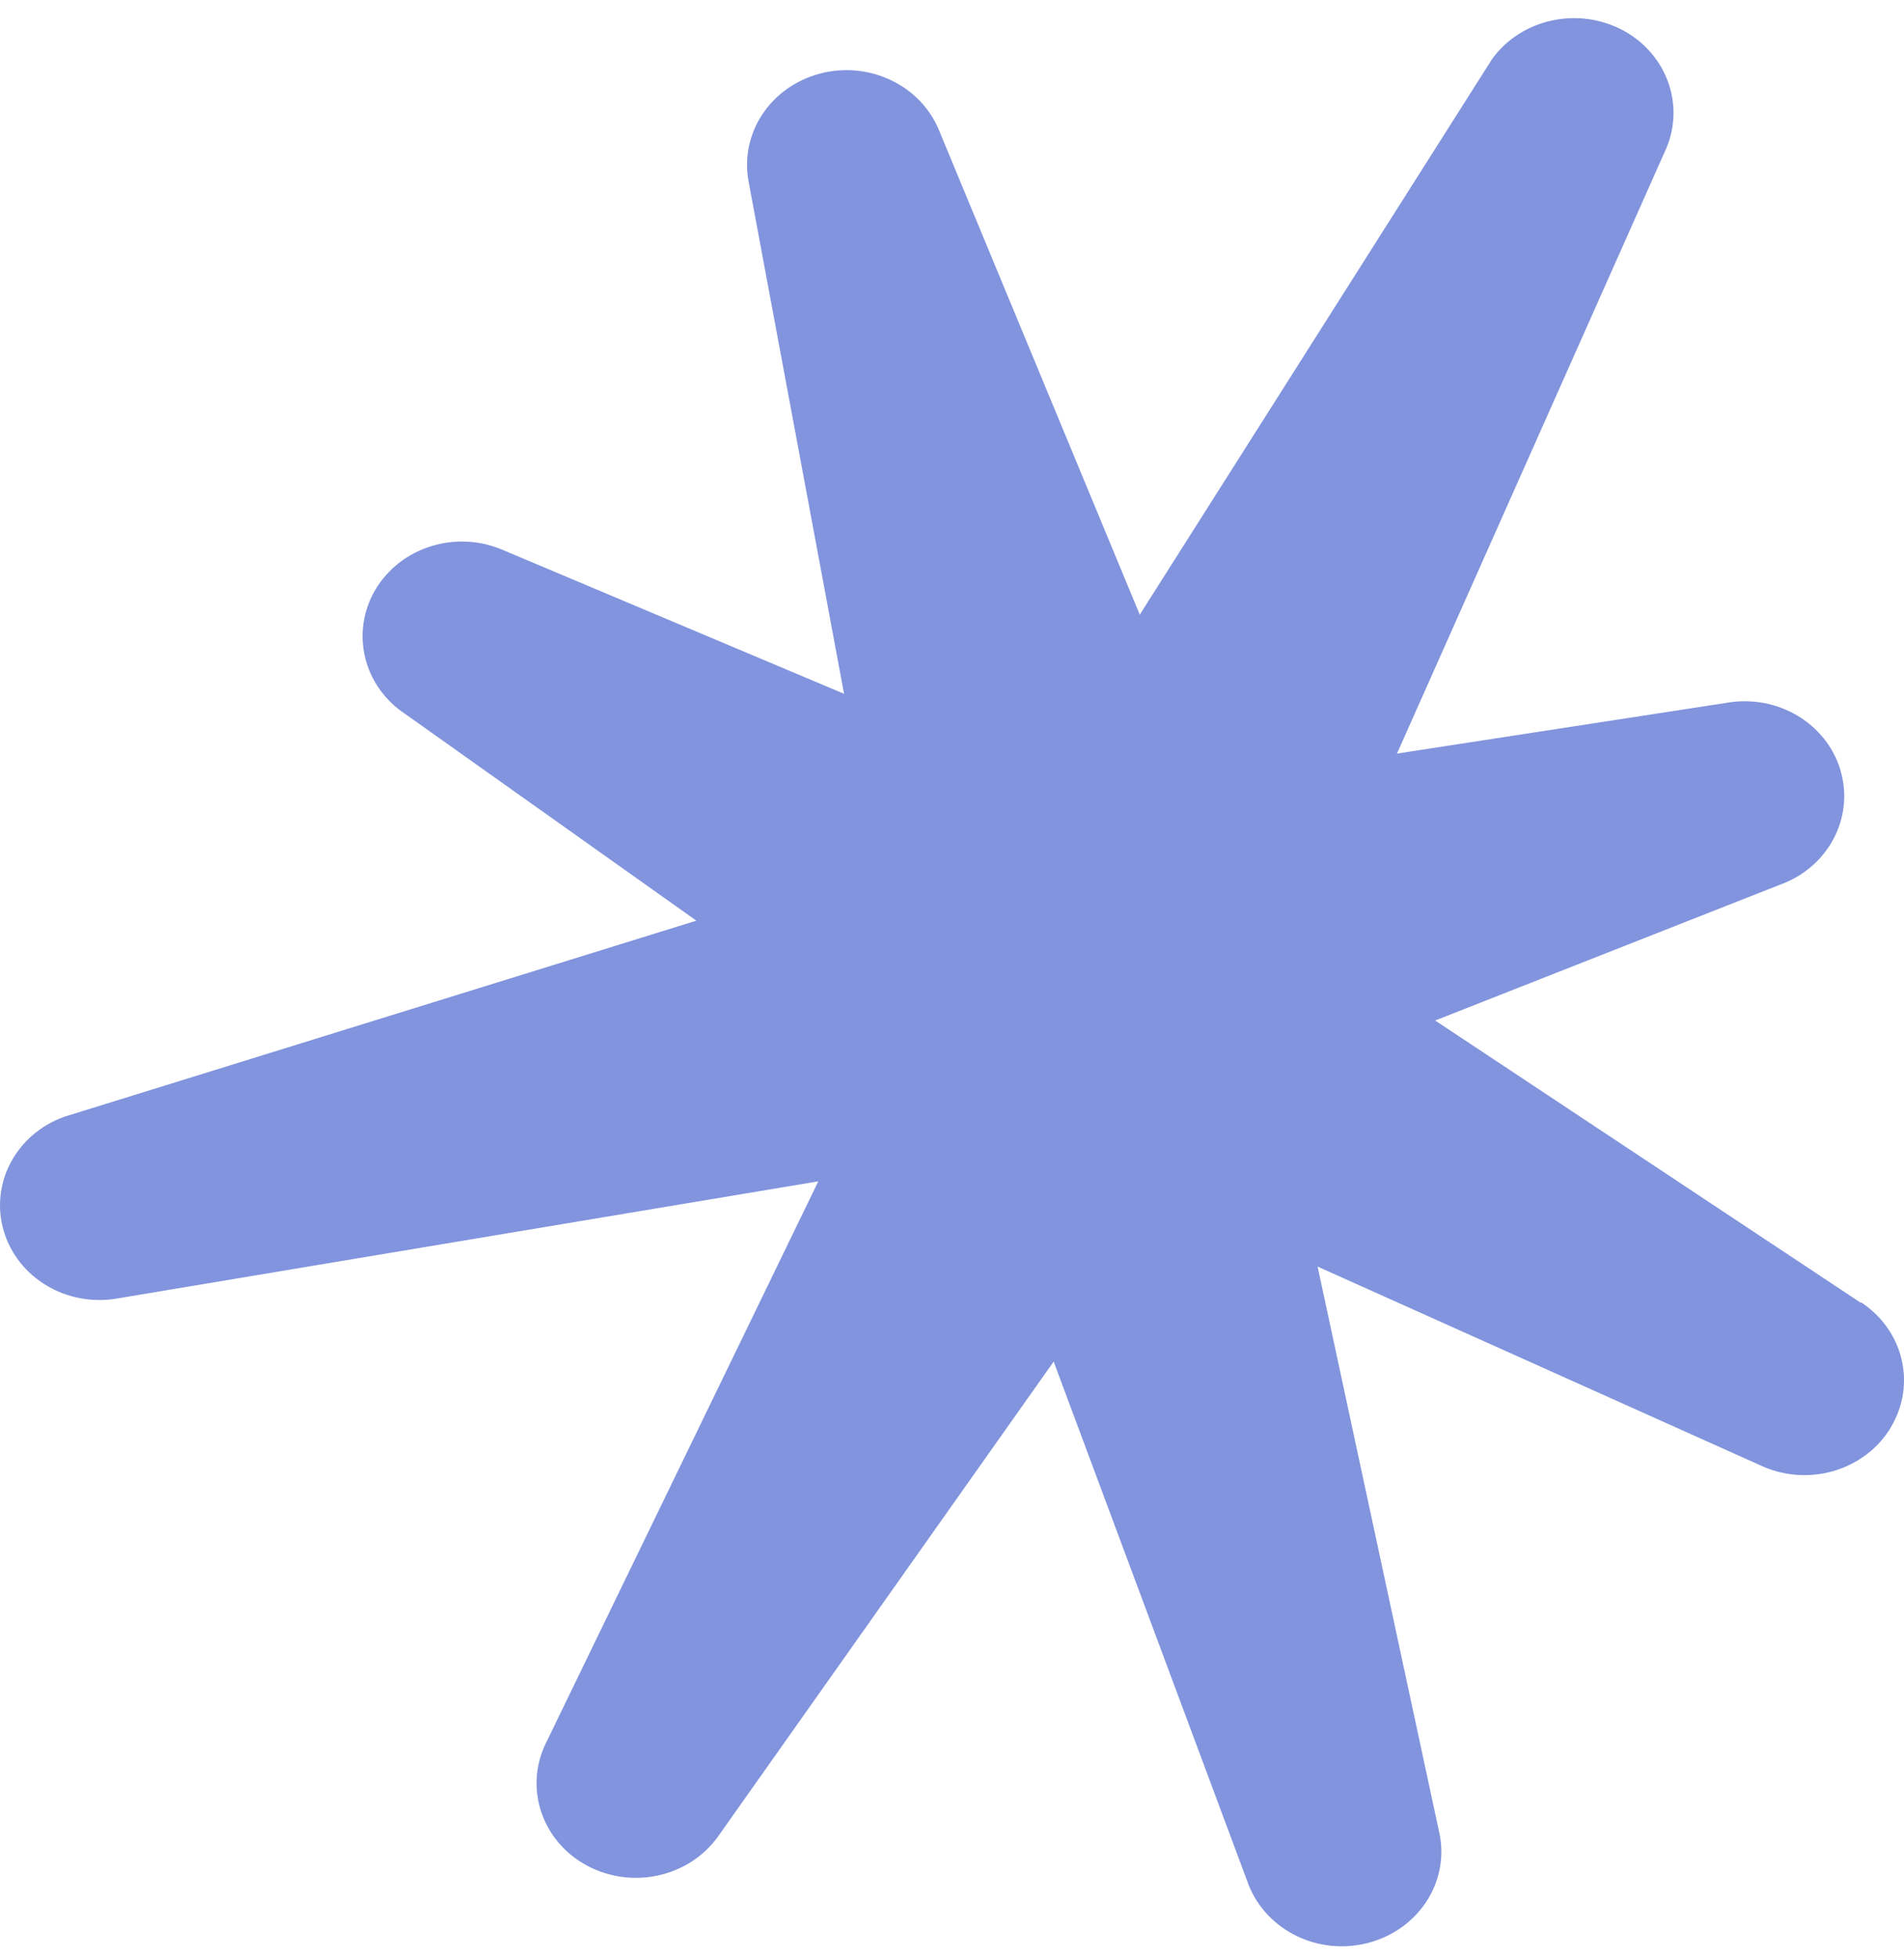 <svg width="71" height="73" viewBox="0 0 71 73" fill="none" xmlns="http://www.w3.org/2000/svg">
<path d="M69.387 48.563L53.517 38.041L66.383 32.976C68.17 32.331 69.149 30.486 68.635 28.73L68.635 28.724C68.12 26.968 66.282 25.869 64.394 26.198L52.093 28.091L62.08 5.653C62.864 3.987 62.186 2.028 60.524 1.132C58.849 0.237 56.735 0.696 55.644 2.195L42.502 22.913L35.032 4.895C34.354 3.187 32.416 2.255 30.572 2.745C28.721 3.235 27.573 4.984 27.918 6.782L31.475 25.863L18.748 20.5C16.998 19.748 14.94 20.393 13.999 21.981C13.058 23.57 13.541 25.582 15.122 26.622L25.968 34.32L2.395 41.63C0.601 42.275 -0.378 44.12 0.137 45.876C0.651 47.638 2.489 48.731 4.377 48.402L30.515 44.036L20.335 65.023C19.551 66.689 20.222 68.648 21.89 69.544C23.559 70.44 25.673 69.98 26.764 68.475L39.291 50.755L46.567 70.278C47.251 71.98 49.183 72.912 51.027 72.422C52.884 71.933 54.032 70.183 53.687 68.391L49.133 47.214L65.768 54.679C67.518 55.425 69.576 54.781 70.516 53.198L70.516 53.192C71.464 51.603 70.981 49.591 69.406 48.551" fill="#8194DD"/>
</svg>
